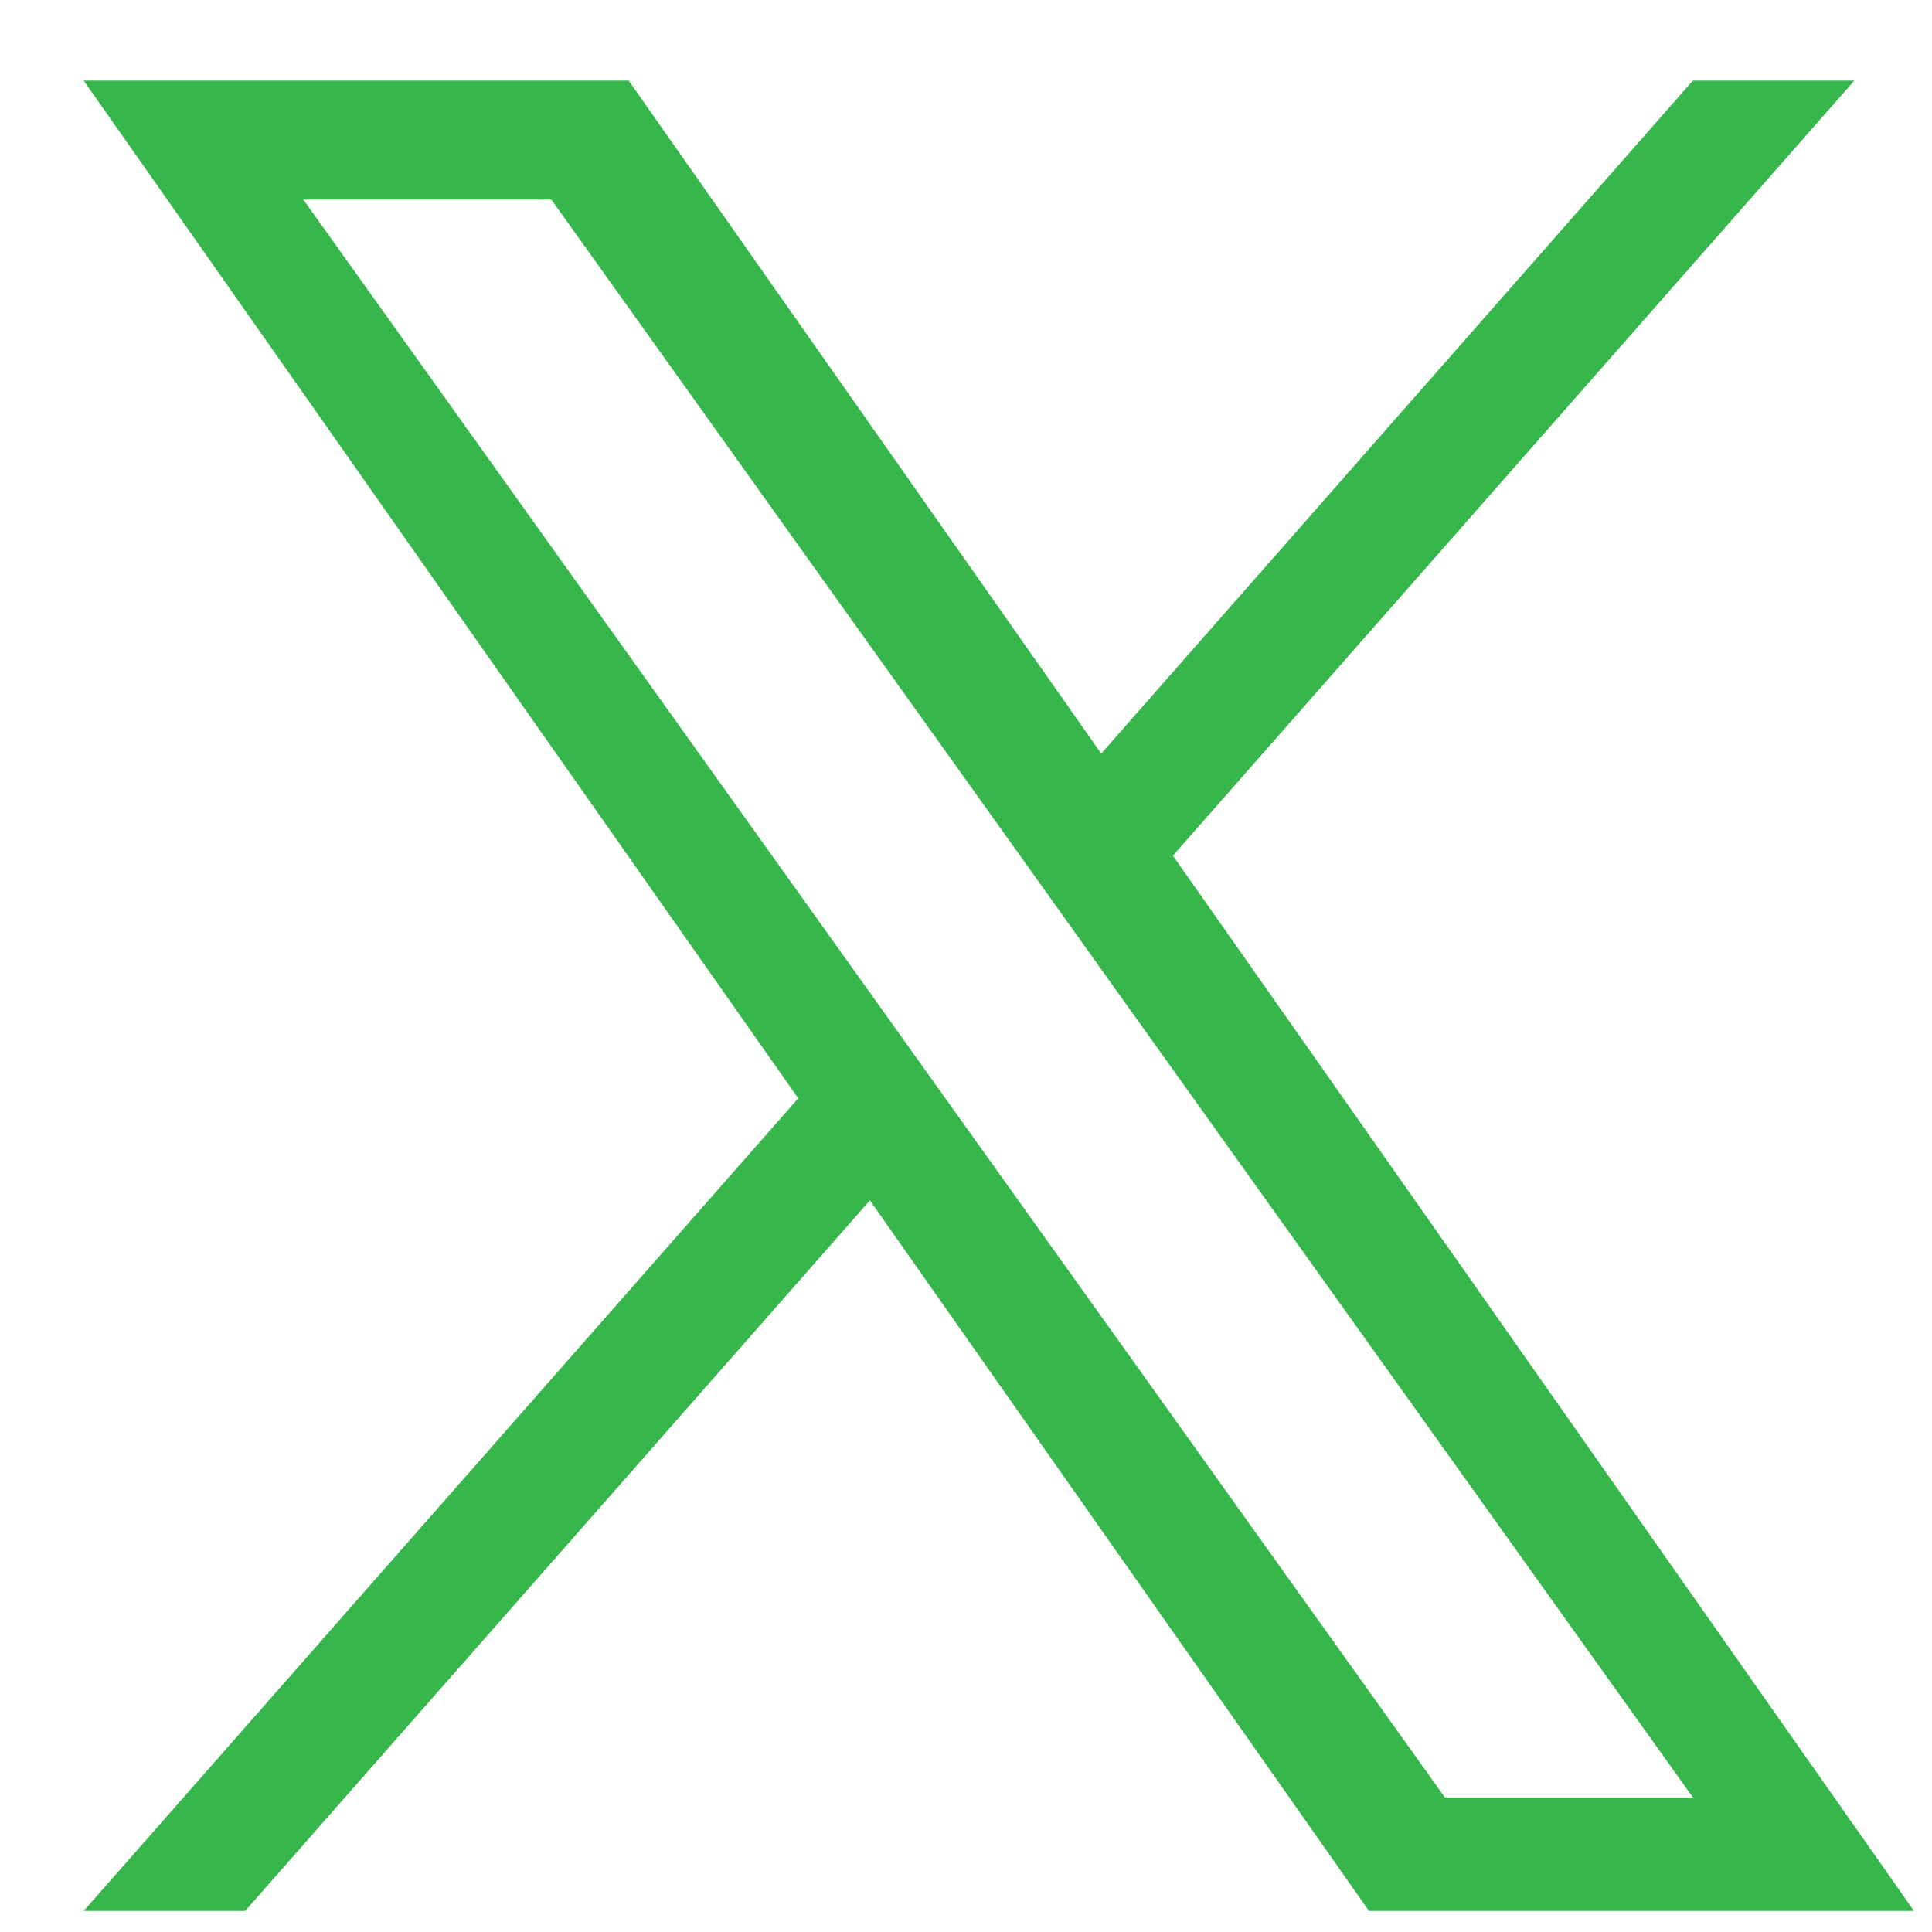 <svg width="19" height="19" viewBox="0 0 19 19" fill="none" xmlns="http://www.w3.org/2000/svg">
<path d="M11.535 8.415L18.236 0.793H16.648L10.83 7.411L6.183 0.793H0.823L7.85 10.801L0.823 18.793H2.411L8.555 11.805L13.463 18.793H18.823L11.535 8.415H11.535ZM9.36 10.889L8.648 9.892L2.983 1.963H5.422L9.994 8.362L10.706 9.359L16.649 17.677H14.21L9.36 10.889V10.889Z" fill="#37B64B"/>
</svg>
